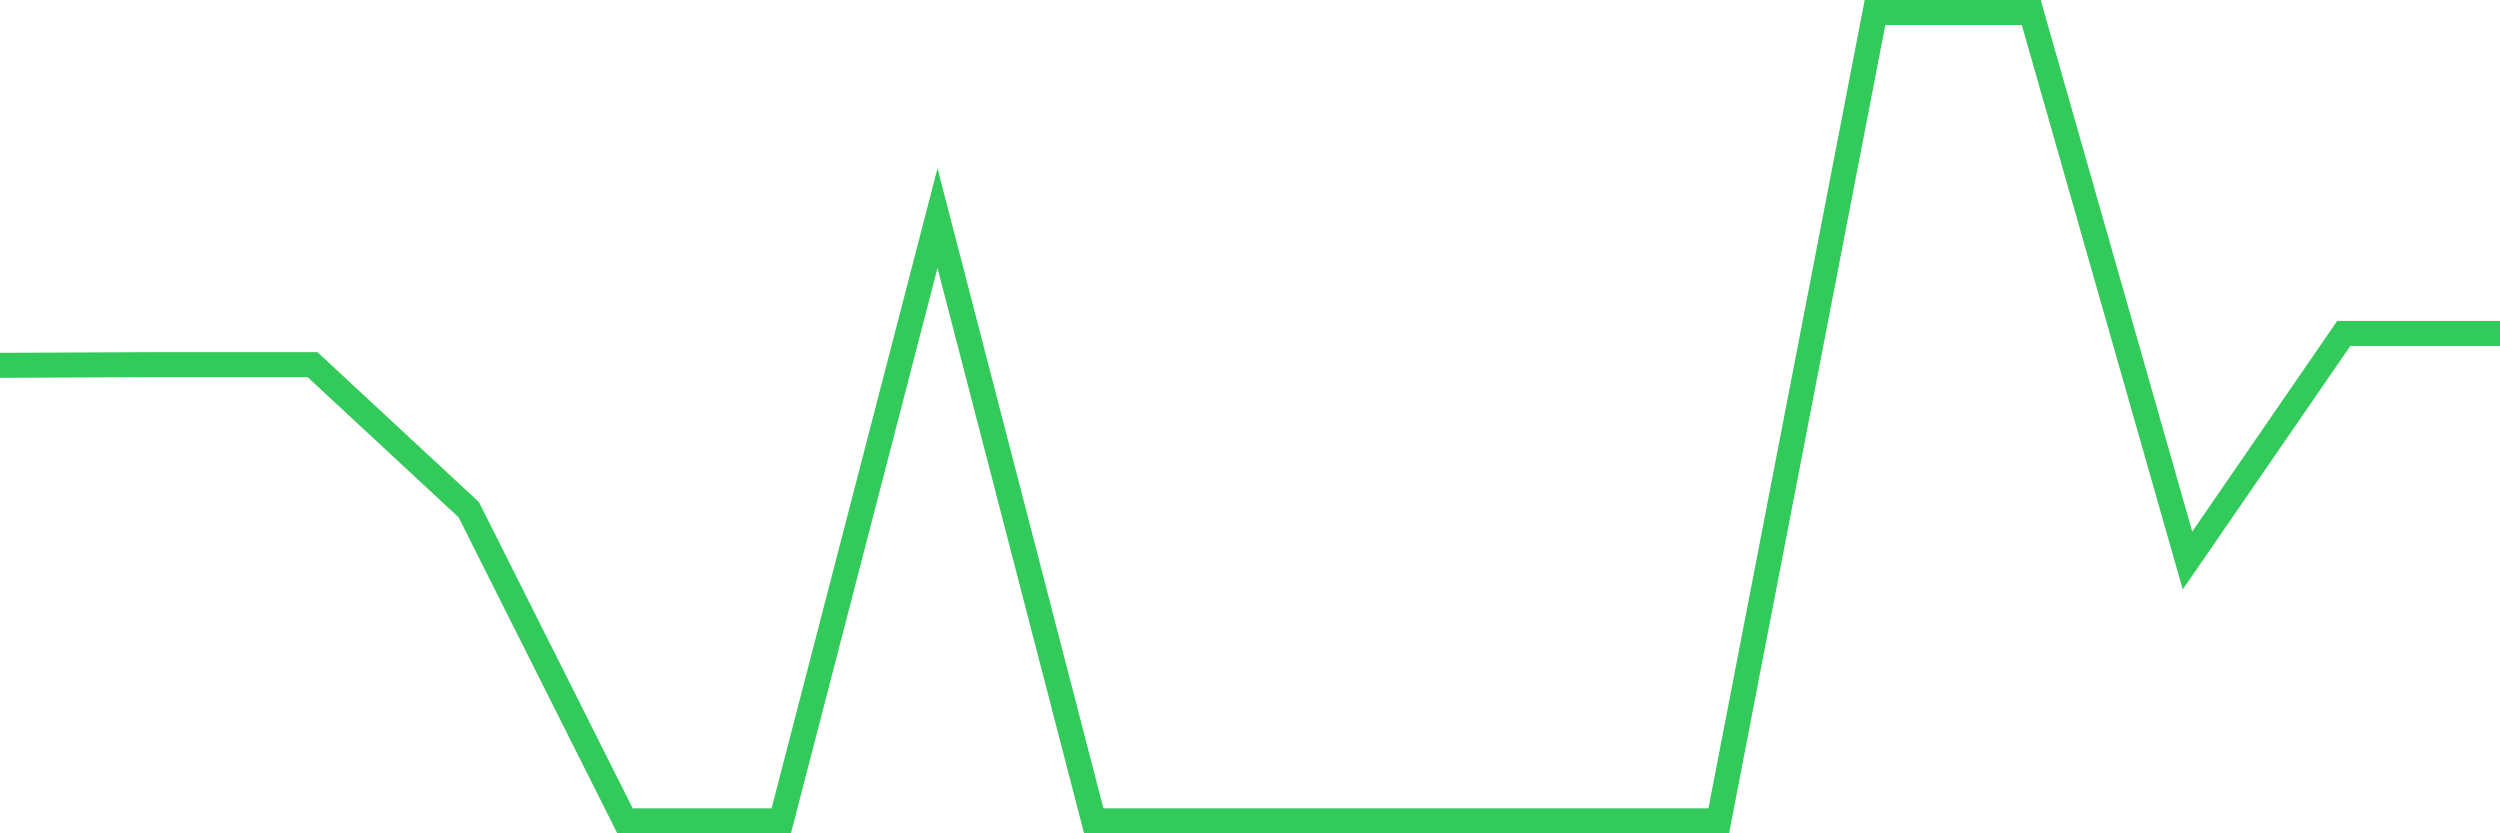 <svg
  xmlns="http://www.w3.org/2000/svg"
  xmlns:xlink="http://www.w3.org/1999/xlink"
  width="120"
  height="40"
  viewBox="0 0 120 40"
  preserveAspectRatio="none"
>
  <polyline
    points="0,17.536 7.5,17.502 15,17.502 22.5,24.465 30,39.4 37.5,39.4 45,10.472 52.5,39.4 60,39.4 67.5,39.4 75,39.4 82.5,39.4 90,0.6 97.5,0.6 105,26.904 112.5,16.006 120,16.006"
    fill="none"
    stroke="#32ca5b"
    stroke-width="1.2"
  >
  </polyline>
</svg>